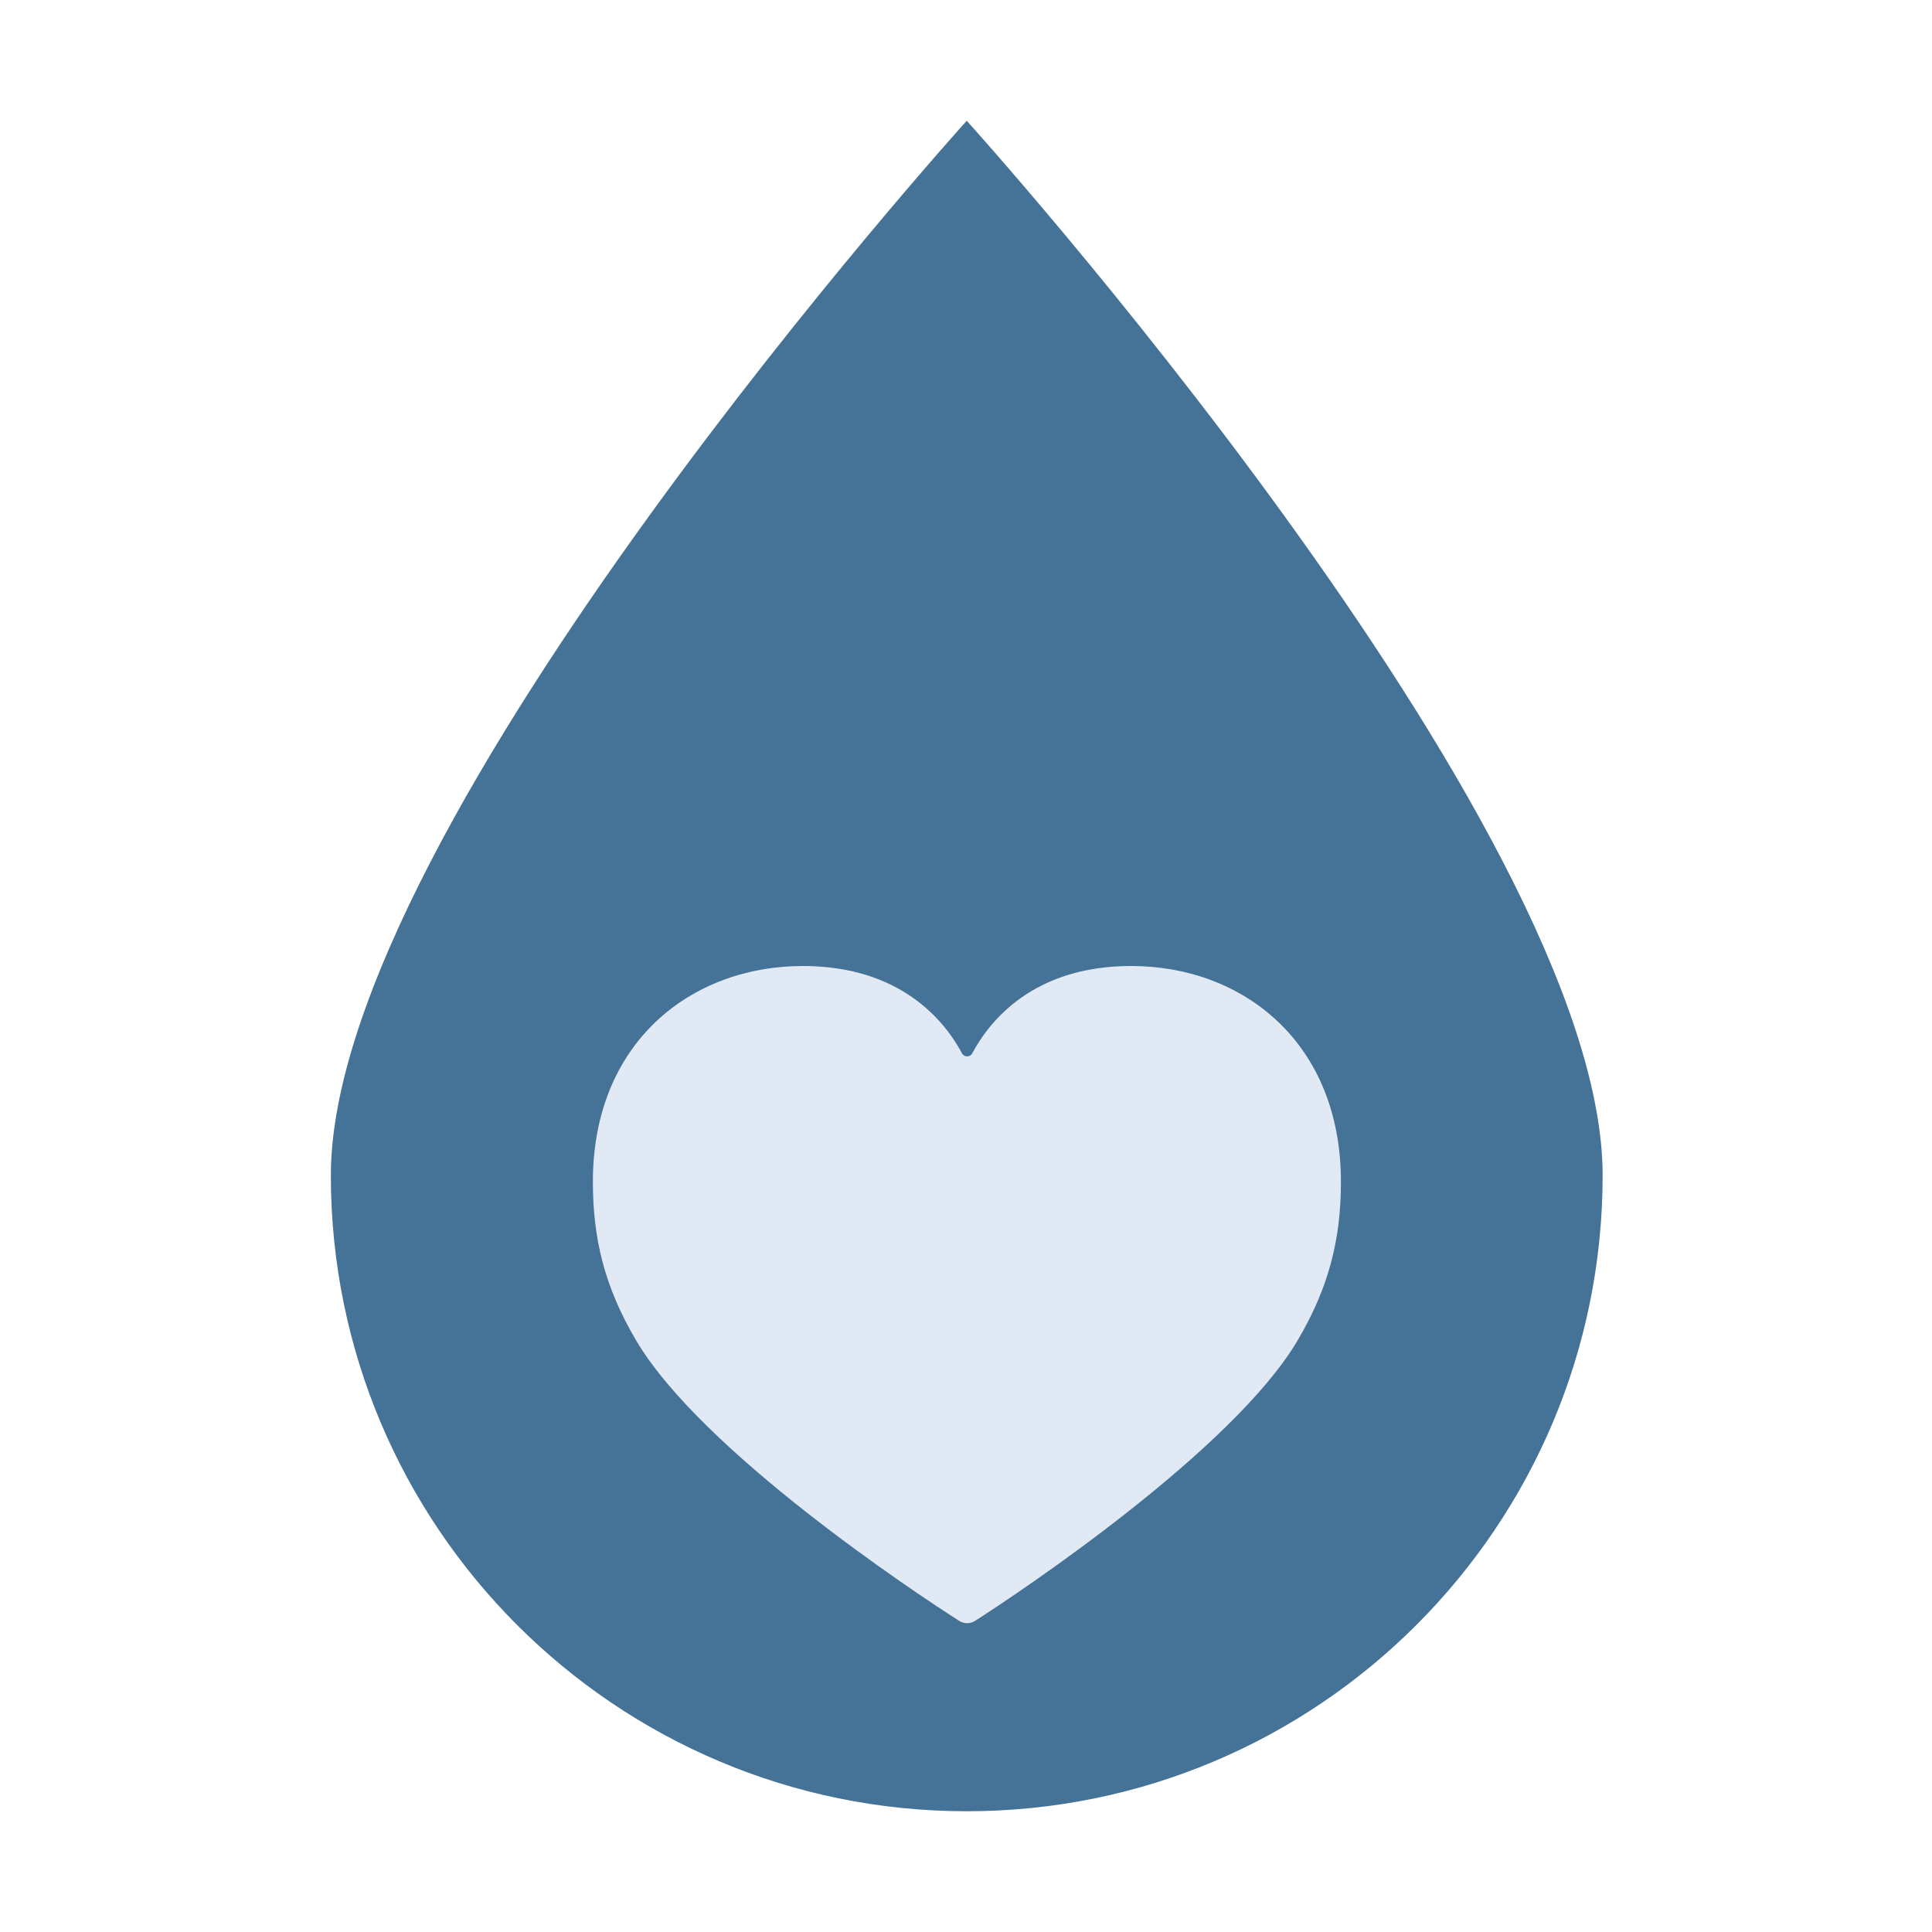 <svg xmlns="http://www.w3.org/2000/svg" fill="none" viewBox="0 0 800 800" height="800" width="800">
<path fill="#457297" d="M663.615 486.692C663.615 632.113 545.73 750 400.308 750C254.887 750 137 632.111 137 486.692C137 341.27 400.308 50 400.308 50C400.308 50 663.615 341.269 663.615 486.692Z"></path>
<path fill="#E1E9F5" d="M332.42 400.003C372.986 400.003 391.188 422.788 398.35 436.17C399.25 437.853 401.69 437.85 402.589 436.166C409.727 422.782 427.827 400 468.392 400C514.601 400 555.249 431.609 555.249 489.332C555.249 512.69 550.498 532.699 537.316 555.032C510.45 600.541 421.943 659.535 403.762 671.158C401.752 672.443 399.207 672.447 397.194 671.167C378.999 659.598 290.473 600.894 263.4 555.032C250.215 532.699 245.5 512.69 245.5 489.332C245.495 431.612 286.208 400.003 332.42 400.003Z"></path>
</svg>
